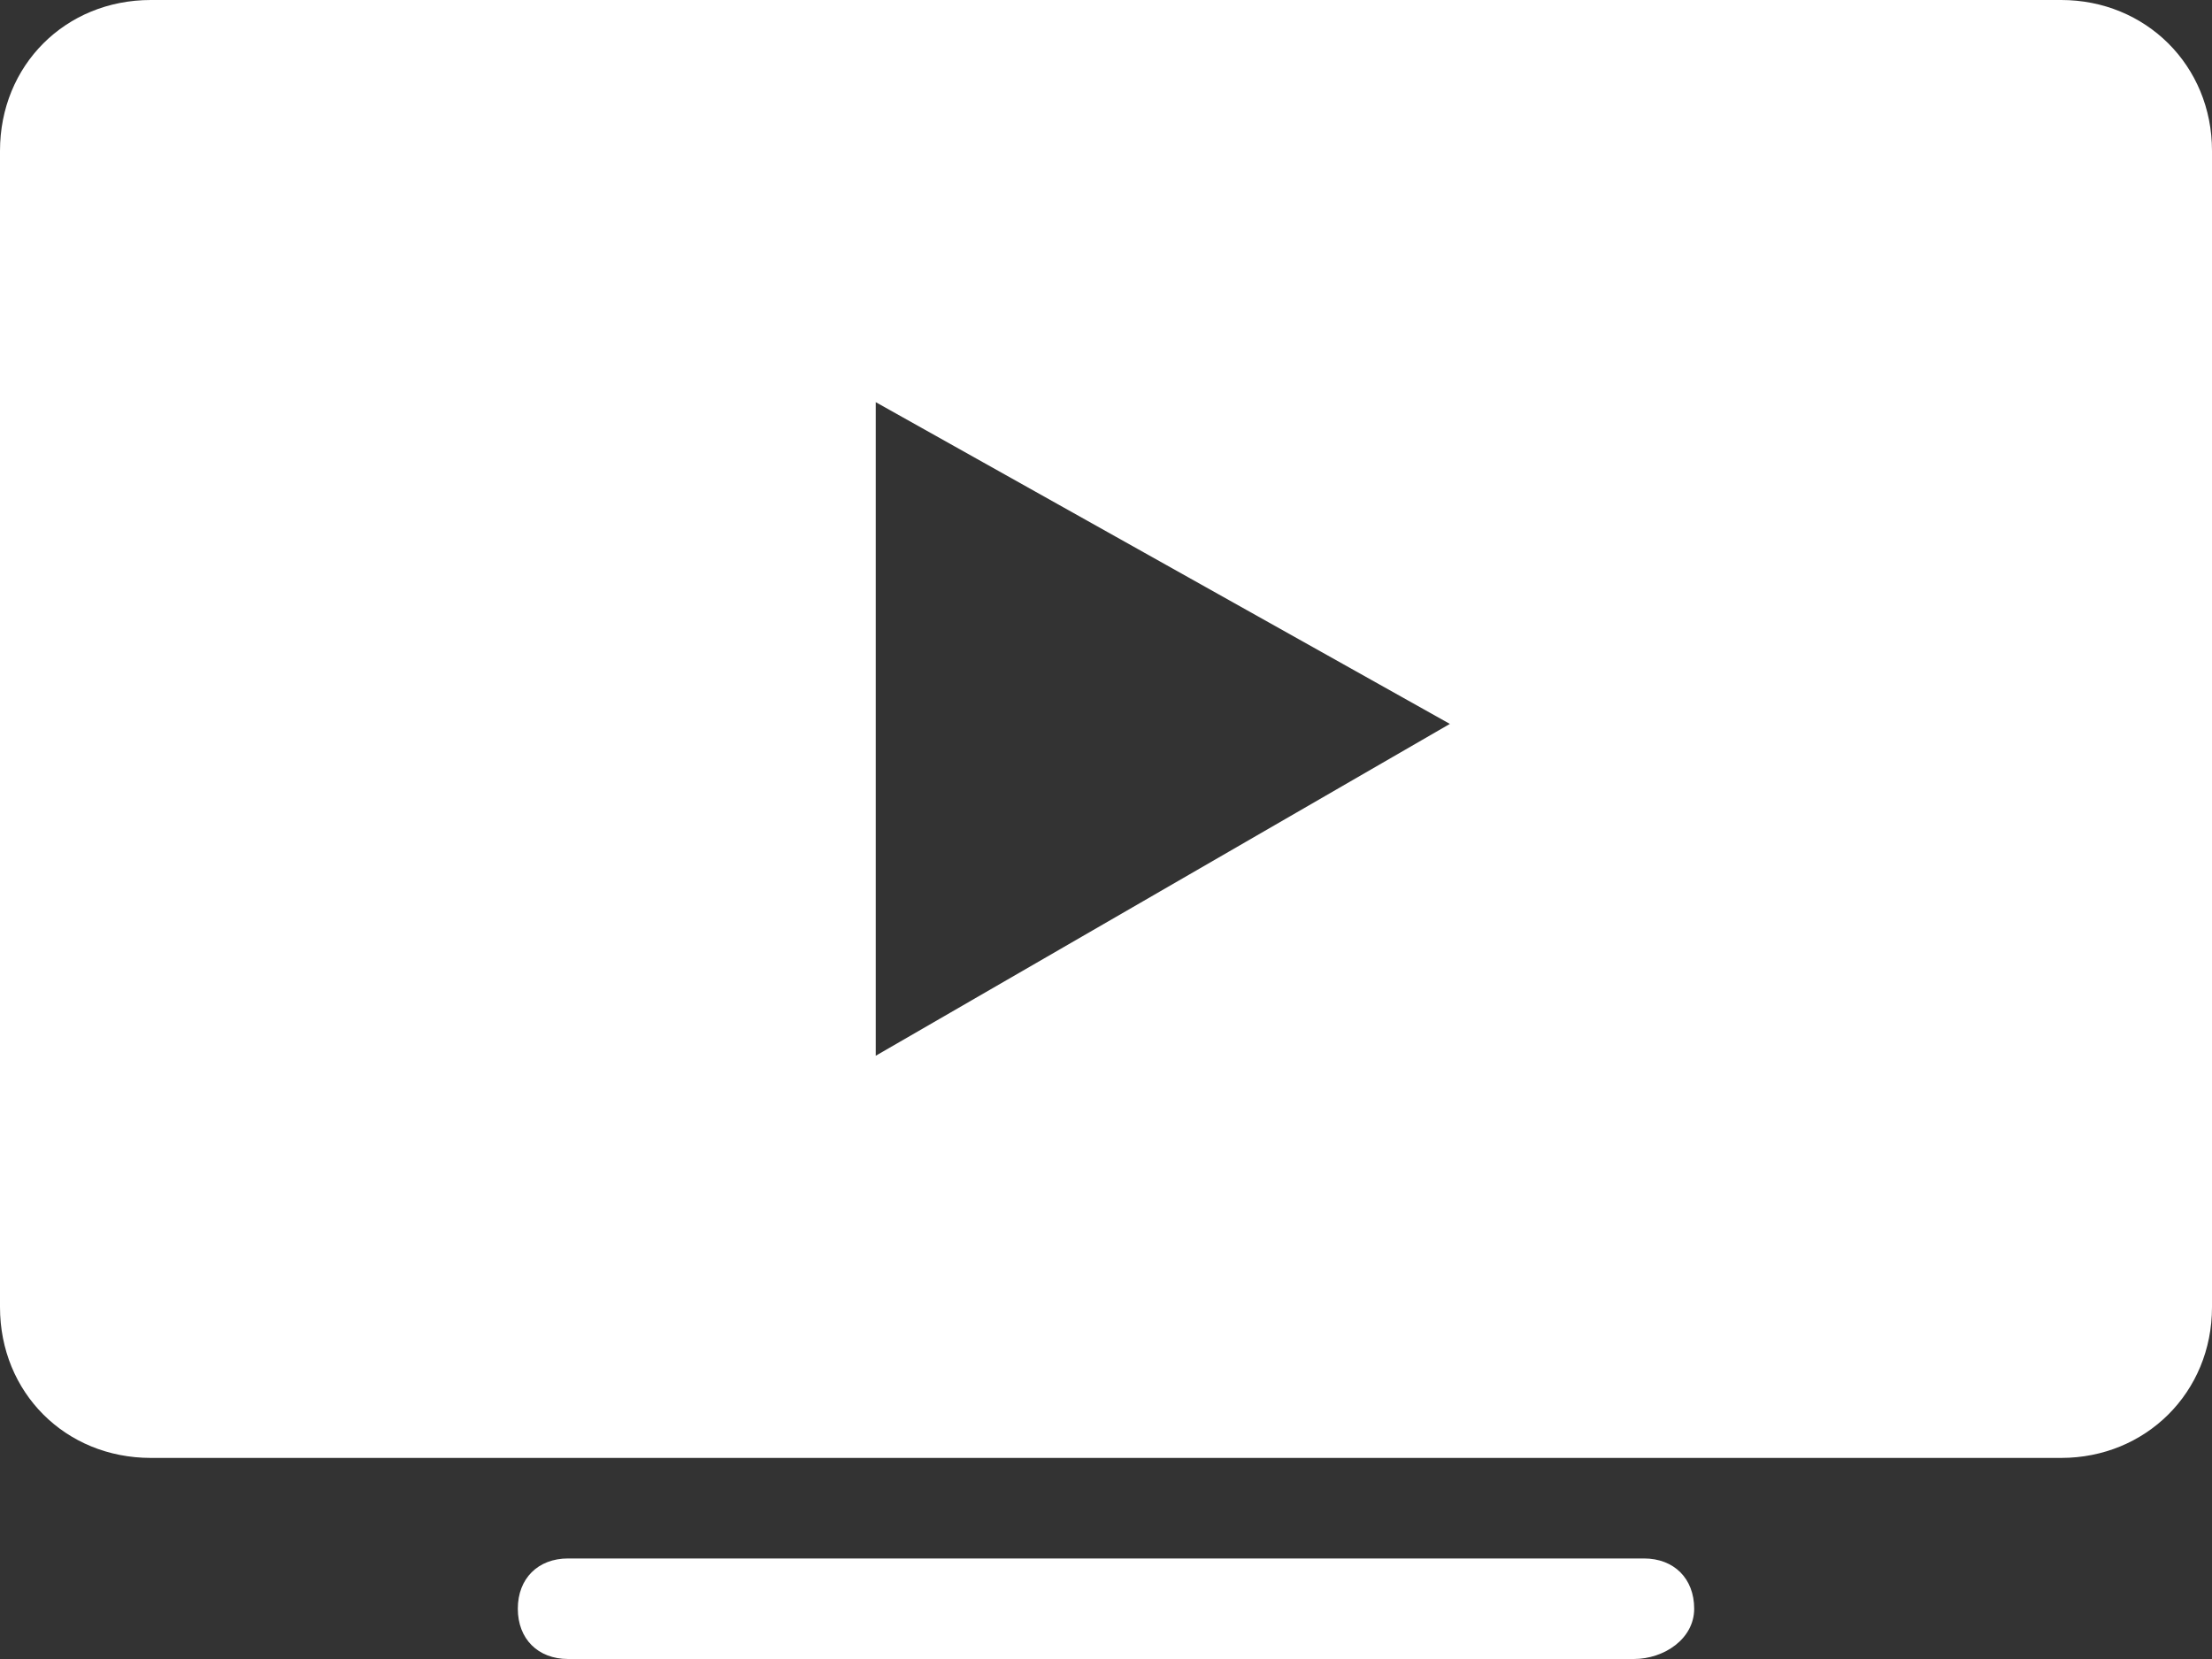 <svg width="64" height="48" viewBox="0 0 64 48" fill="none" xmlns="http://www.w3.org/2000/svg">
<rect x="0" y="0" width="64" height="48" fill="#333333" stroke="none"/>
<path d="M4.364 0H59.636C62.08 0 64 1.891 64 4.364V37.818C64 40.291 62.08 42.182 59.636 42.182H4.364C1.891 42.182 0 40.291 0 37.818V4.364C0 1.891 1.891 0 4.364 0ZM25.338 11.636V30.546L41.949 20.945L25.338 11.636ZM47.273 48H16.436C15.564 48 14.982 47.418 14.982 46.545C14.982 45.673 15.564 45.091 16.436 45.091H47.564C48.436 45.091 49.018 45.673 49.018 46.545C49.018 47.418 48.145 48 47.273 48Z" fill="white"/>
</svg>
